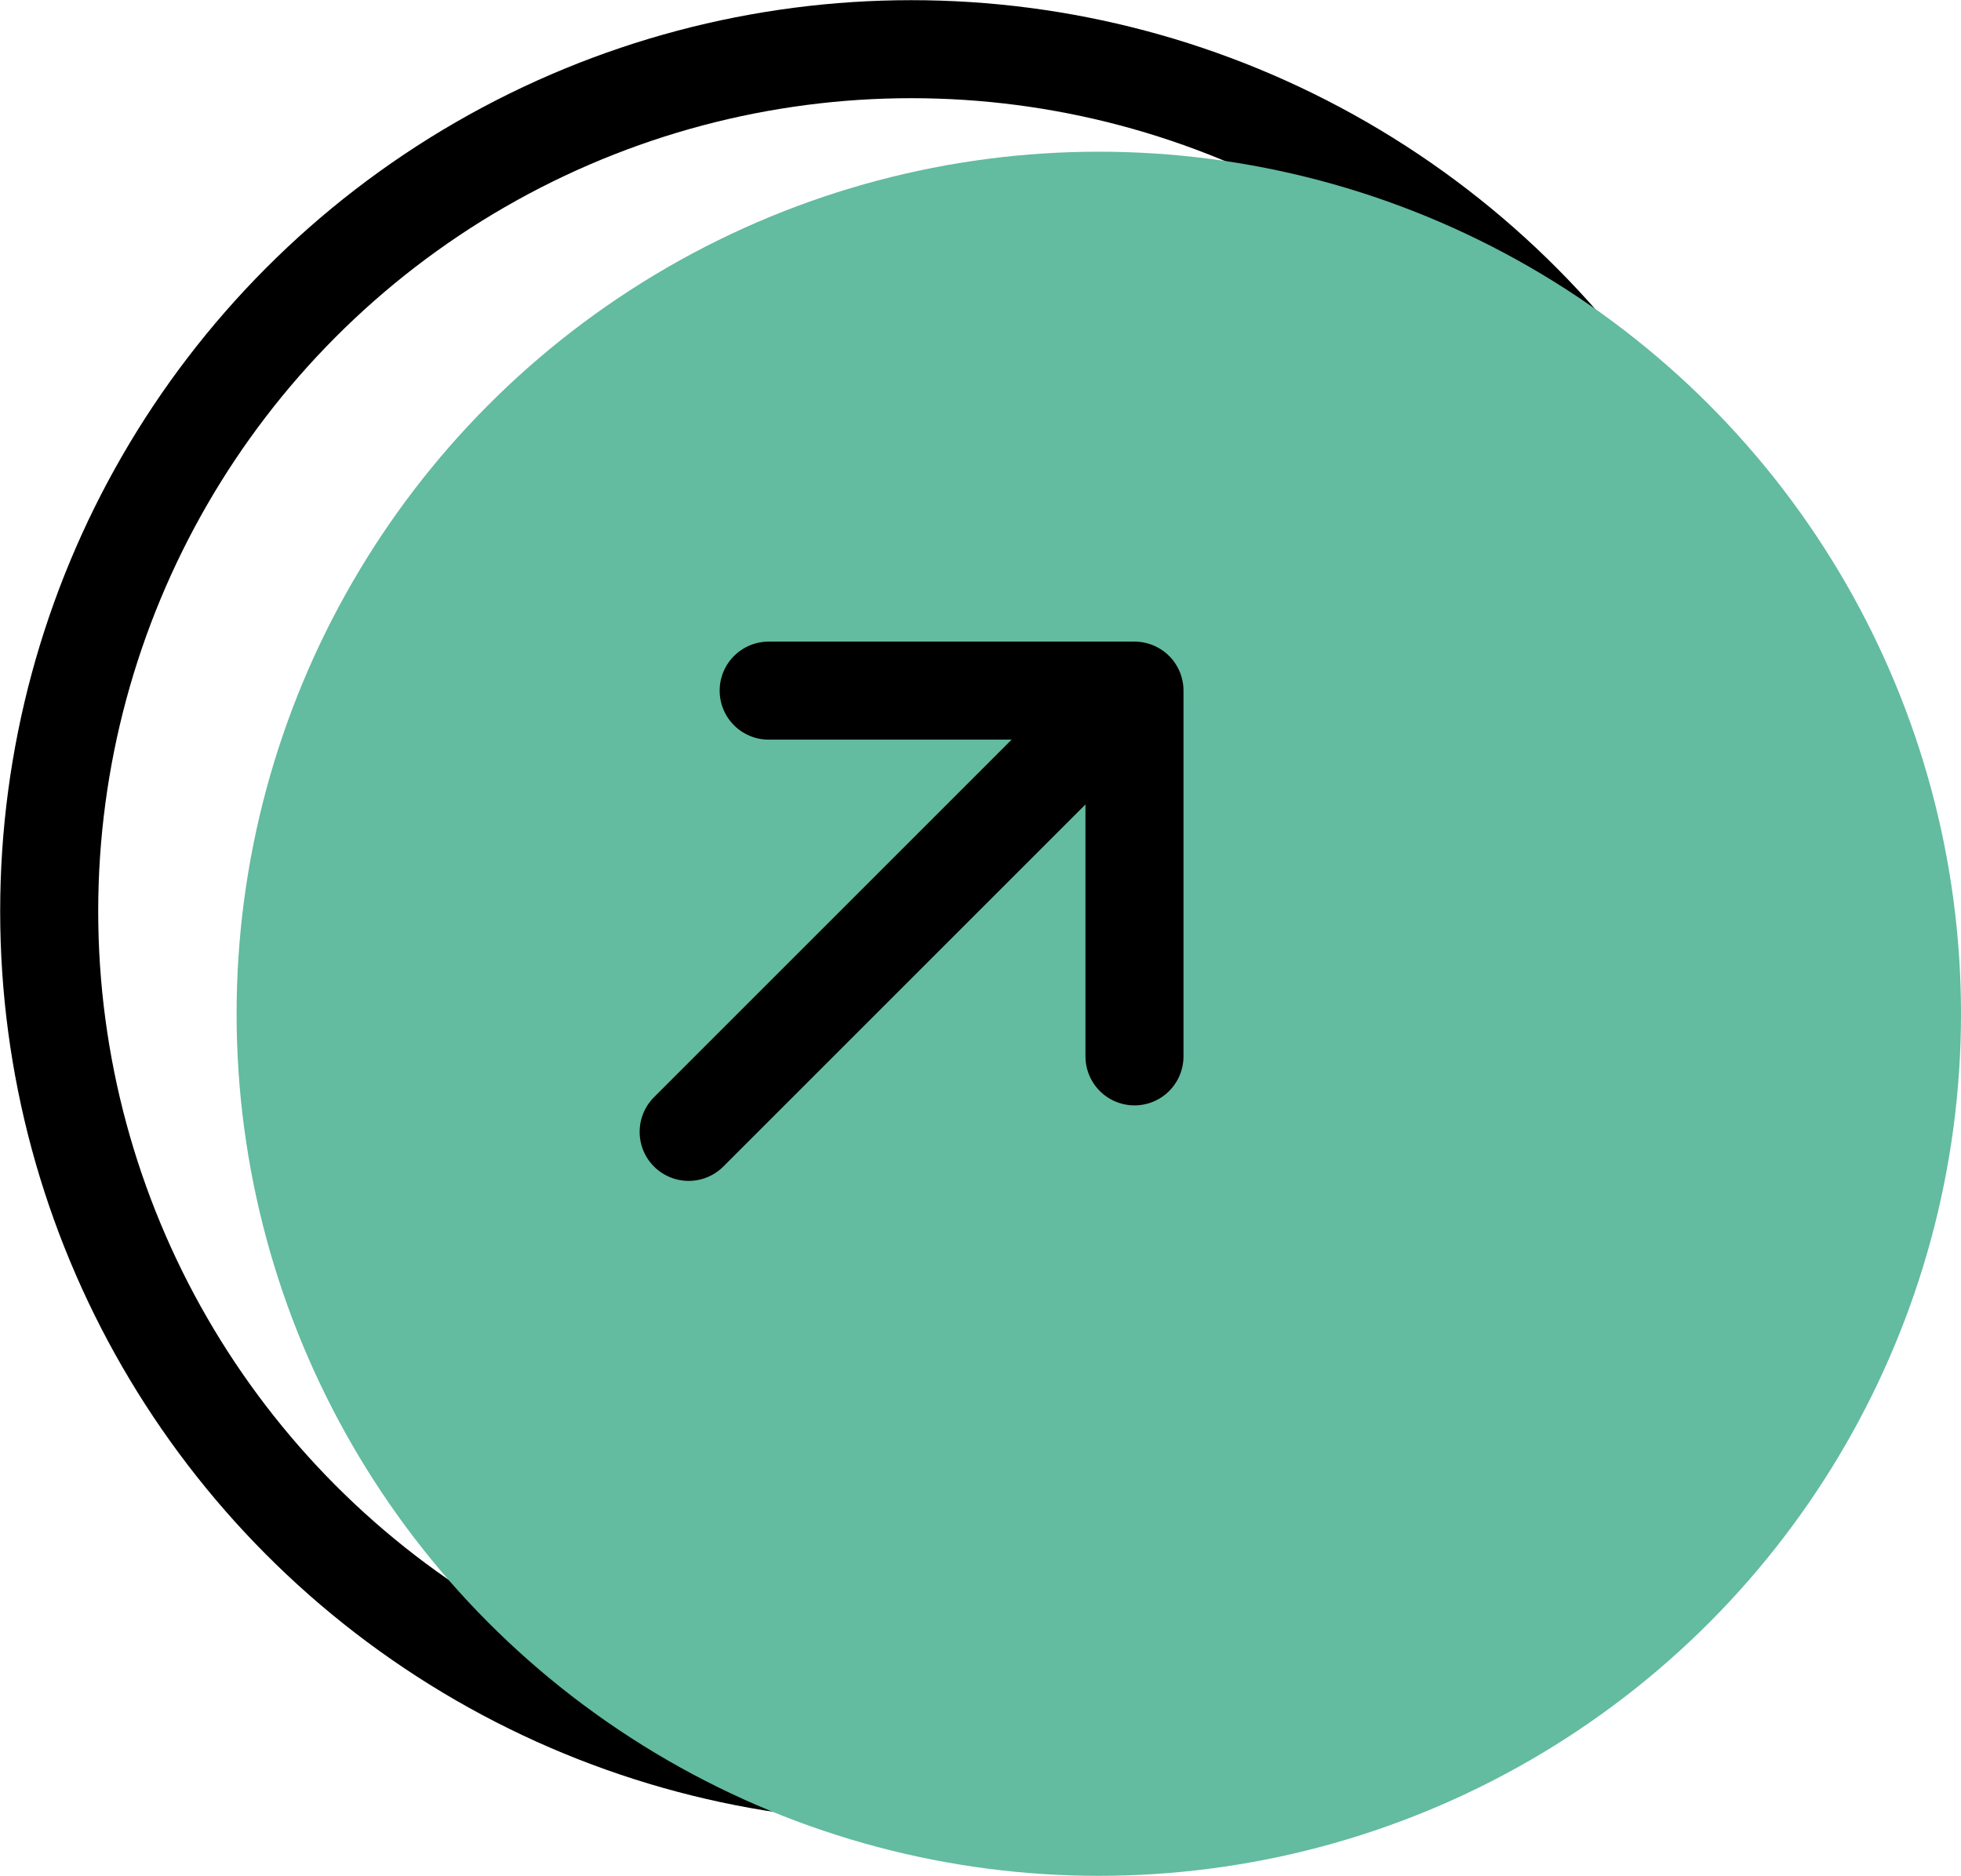 <svg xmlns="http://www.w3.org/2000/svg" viewBox="0 0 56.61 54.17"><defs><style>.cls-1{isolation:isolate;}.cls-2,.cls-4{fill:none;stroke:#000;stroke-width:2.83px;}.cls-2{stroke-miterlimit:10;}.cls-3{fill:#63bba0;mix-blend-mode:multiply;}.cls-4{stroke-linecap:round;stroke-linejoin:round;}</style></defs><g class="cls-1"><g id="Ebene_2" data-name="Ebene 2"><g id="Ebene_2-2" data-name="Ebene 2"><circle class="cls-2" cx="26.31" cy="26.31" r="24.89"/><circle class="cls-3" cx="31.72" cy="29.27" r="24.89"/><line class="cls-4" x1="31.42" y1="21.14" x2="19.88" y2="32.68"/><polyline class="cls-4" points="22.19 19.94 32.75 19.94 32.75 30.5"/></g></g></g></svg>